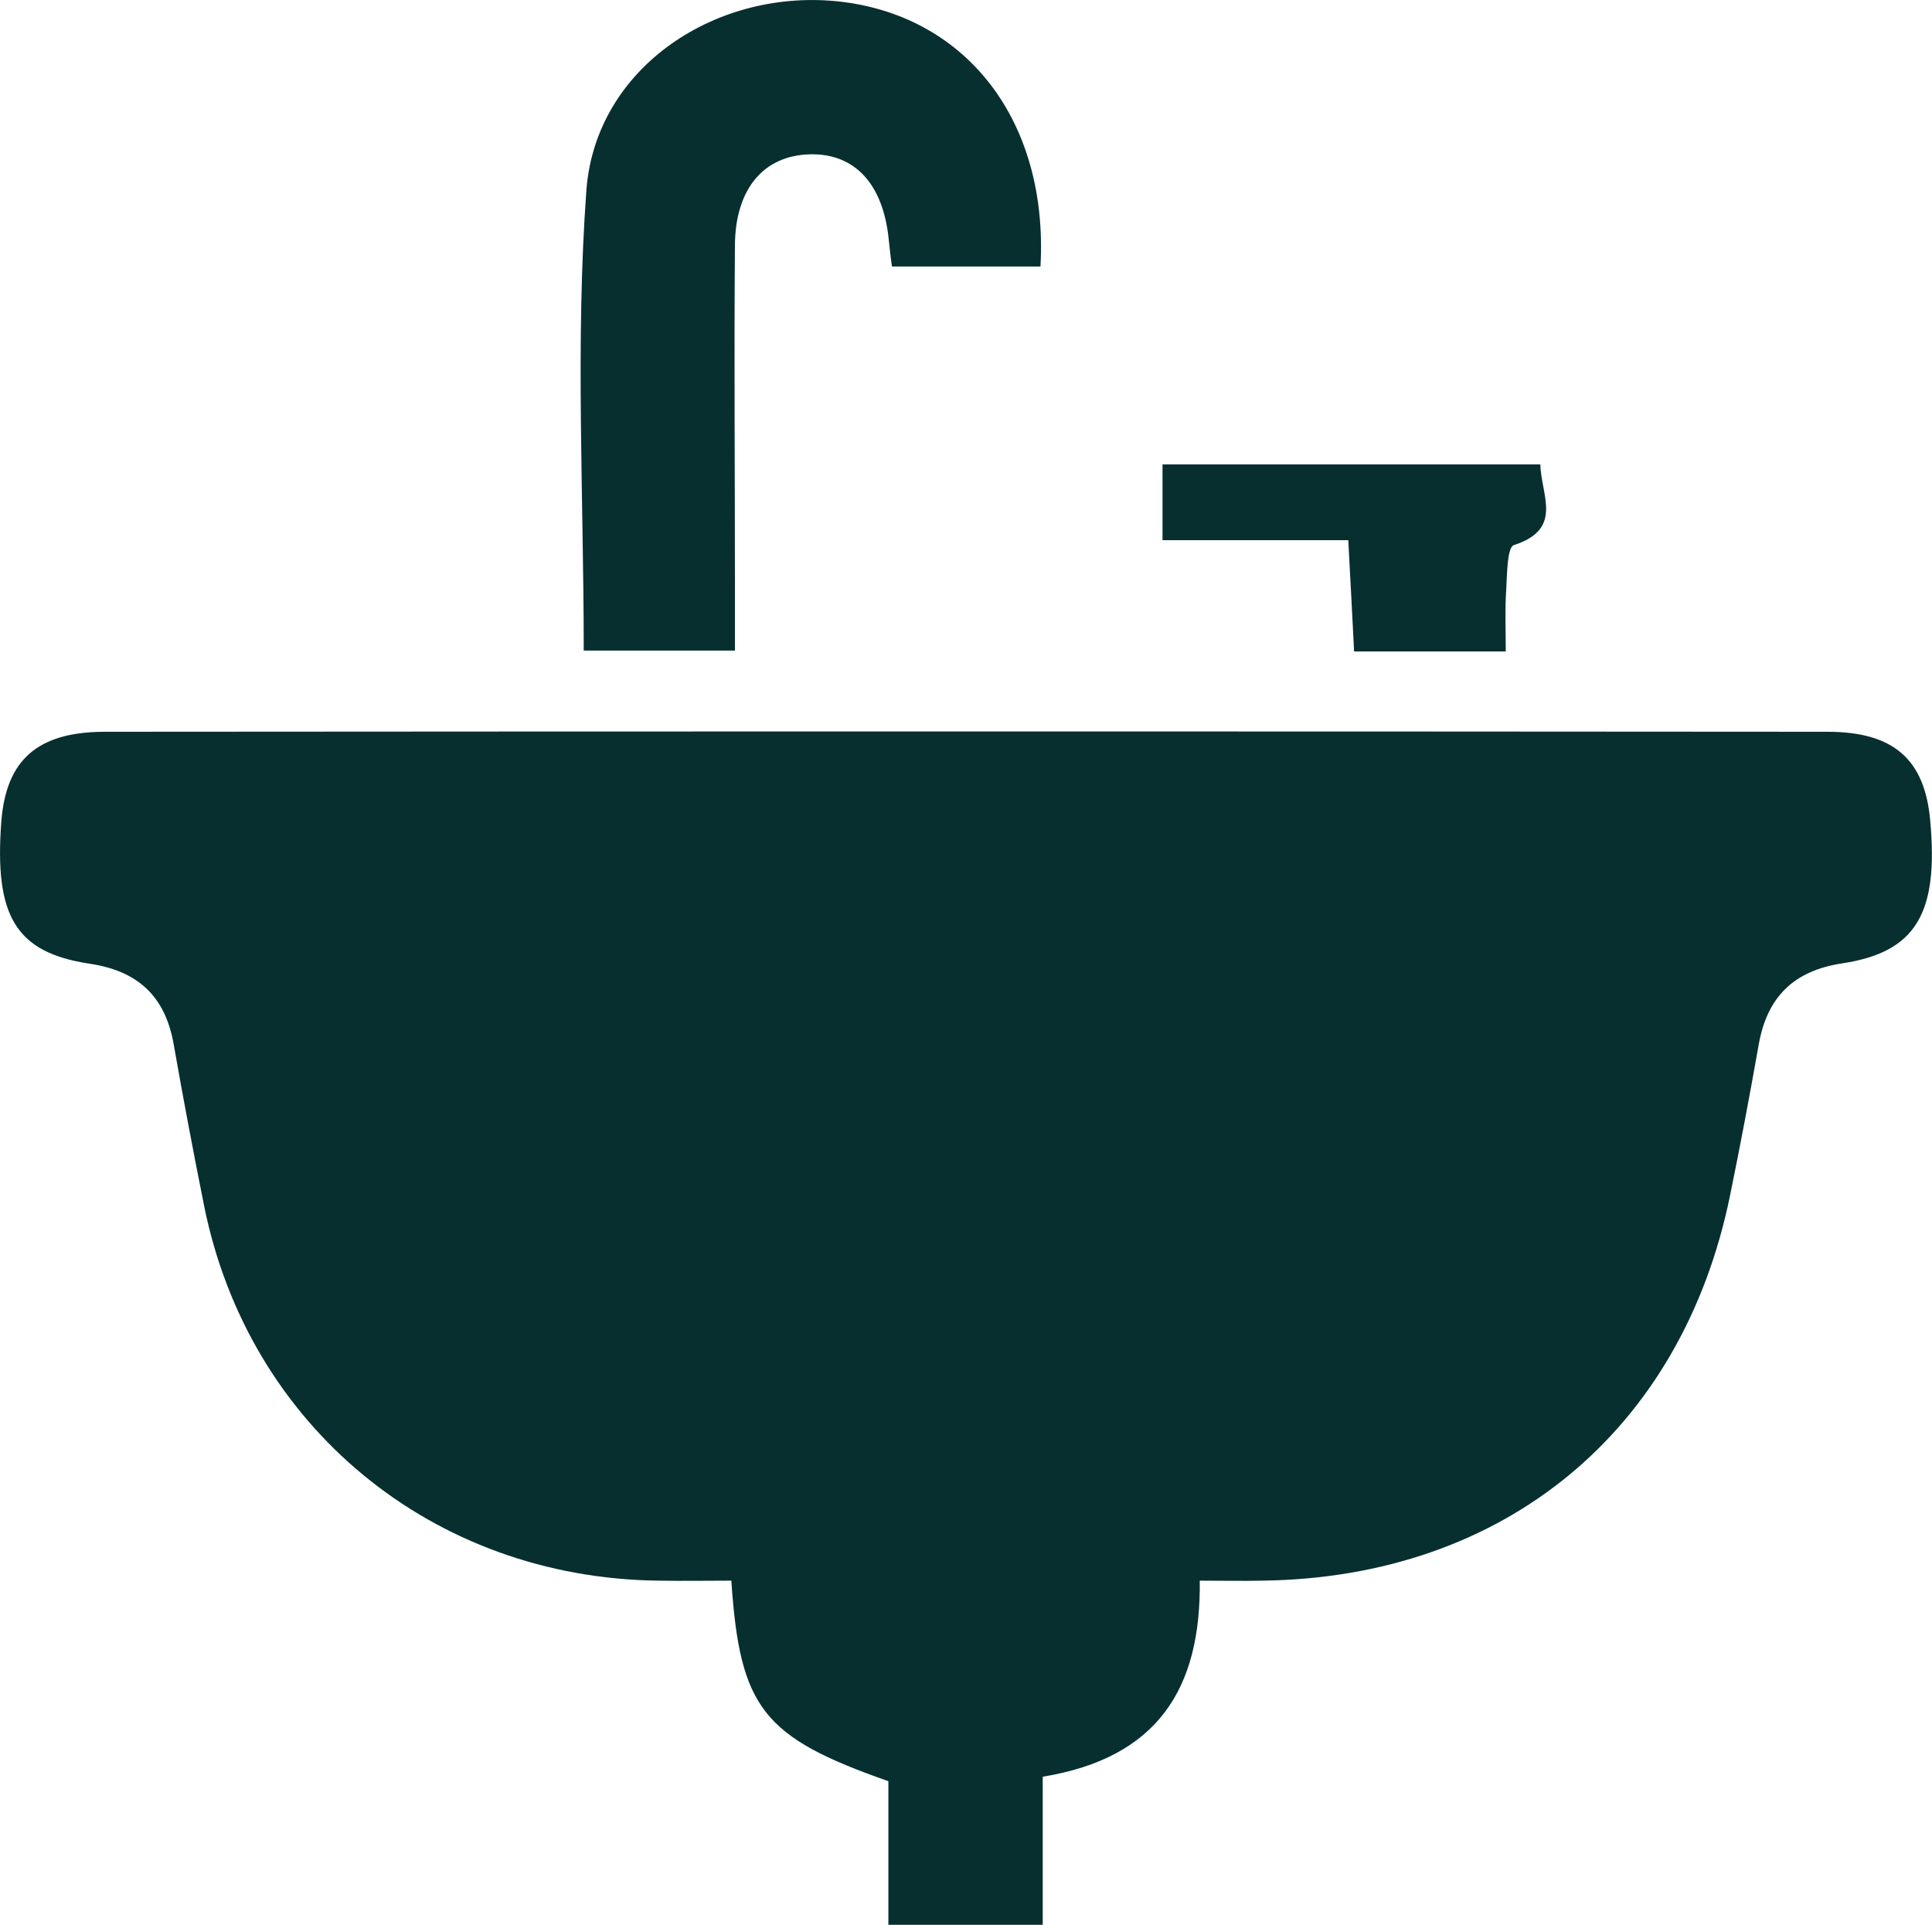 <?xml version="1.0" encoding="utf-8"?>
<!-- Generator: Adobe Illustrator 25.0.0, SVG Export Plug-In . SVG Version: 6.00 Build 0)  -->
<svg version="1.1" id="Warstwa_1" xmlns="http://www.w3.org/2000/svg" xmlns:xlink="http://www.w3.org/1999/xlink" x="0px" y="0px"
	 viewBox="0 0 430.6 429" style="enable-background:new 0 0 430.6 429;" xml:space="preserve">
<style type="text/css">
	.st0{fill:#072F30;}
</style>
<g>
	<path class="st0" d="M232.4,396c0,11.4,0,21.9,0,33c-11.8,0-22.7,0-34.4,0c0-11.3,0-21.8,0-32c-27.9-9.8-33.1-16.2-35-44.7
		c-5.3,0-10.8,0.1-16.3,0c-50.3-0.6-91.3-34.4-101.2-83.5c-2.4-12-4.7-24.1-6.8-36.1c-1.9-10.7-8-16.3-18.7-17.9
		C3.4,212.3-1.3,204.1,0.3,183c1.1-13.6,8-19.8,22.8-19.9c128.1-0.1,256.1-0.1,384.2,0c14.8,0,21.7,6.2,22.9,19.8
		c1.9,20.7-3.2,29.3-19.5,31.8c-10.8,1.6-16.8,7.4-18.7,18c-2,11.3-4.1,22.5-6.4,33.7c-10.7,52.5-50.3,85.2-104.2,85.9
		c-4.4,0.1-8.8,0-14,0C267.7,376.4,258,391.8,232.4,396z"/>
	<path class="st0" d="M231.9,59.4c-11.2,0-21.7,0-33.1,0c-0.3-2-0.5-3.9-0.7-5.8c-1.2-12.6-7.6-19.5-17.7-19.2
		c-10.2,0.3-16.5,7.7-16.6,20.2c-0.2,25.4,0,50.7,0,76.1c0,4.5,0,8.9,0,14.3c-11.4,0-22.2,0-33.7,0c0-34.3-1.9-68.7,0.6-102.7
		c2.1-27.4,29.2-45.2,56.9-41.9C215.6,3.8,233.7,27.1,231.9,59.4z"/>
	<path class="st0" d="M300.5,120.4c-13.9,0-27.2,0-41.4,0c0-6.2,0-11.2,0-16.9c28.1,0,55.7,0,84.2,0c0.2,7,5.2,14.4-5.9,18
		c-1.5,0.5-1.5,6.5-1.7,10c-0.3,4.4-0.1,8.7-0.1,13.7c-11.7,0-22.2,0-33.8,0C301.4,137.4,301,129.5,300.5,120.4z"/>
</g>
</svg>
